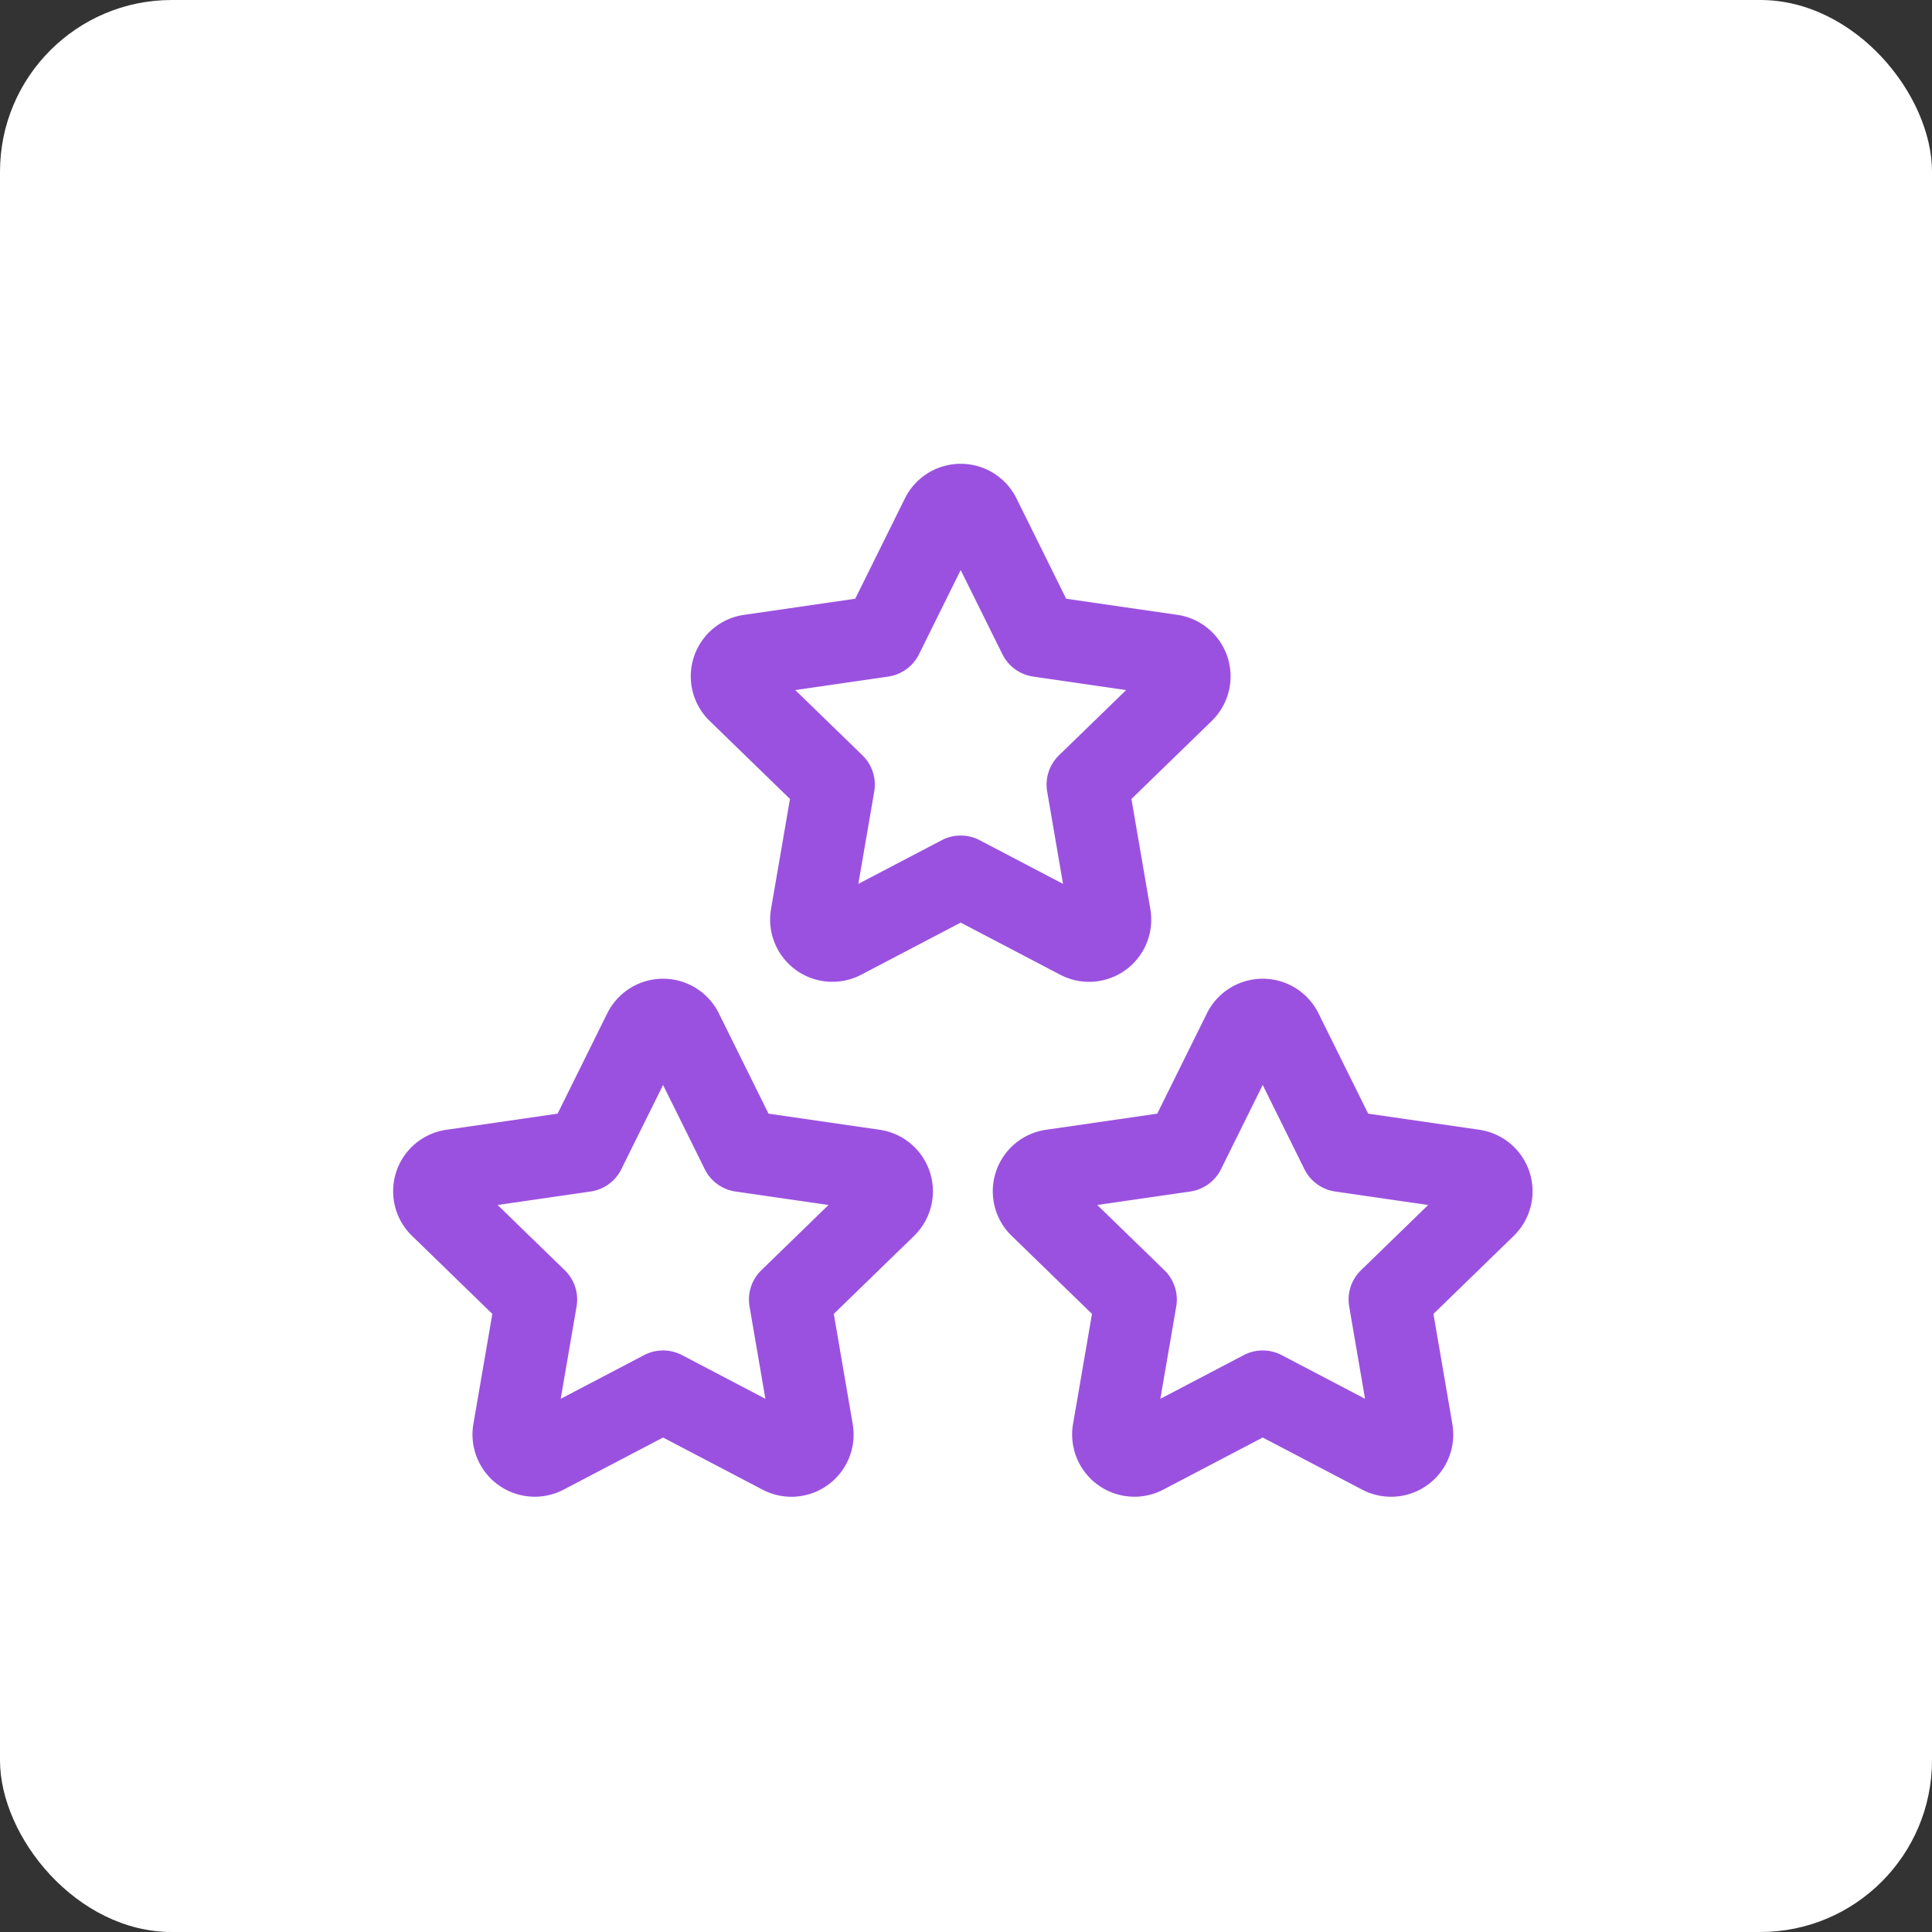 <svg width="100" height="100" viewBox="0 0 100 100" fill="none" xmlns="http://www.w3.org/2000/svg"><rect x="0" y="0" width="100" height="100" fill="#333333" stroke="none"/><rect width="100" height="100" rx="8.889" fill="#fff"/><path fill-rule="evenodd" clip-rule="evenodd" d="M34.32 56.158l-2.16 4.36a2.116 2.116 0 0 1-1.592 1.155l-4.811.697 3.476 3.378c.5.486.73 1.189.61 1.877l-.821 4.777 4.315-2.261a2.116 2.116 0 0 1 1.965 0l4.314 2.26-.82-4.777c-.119-.688.11-1.39.61-1.876l3.477-3.378-4.811-.697a2.117 2.117 0 0 1-1.594-1.156l-2.158-4.359zm7.121 17.2l-.009-.005.01.005zm-8.819-22.216a3.223 3.223 0 0 1 4.584 1.304l.001.004 2.572 5.193 5.75.833a3.218 3.218 0 0 1 1.79 5.486l-.004.005-4.158 4.04.979 5.7a3.22 3.22 0 0 1-2.946 3.758 3.218 3.218 0 0 1-1.726-.364l-.006-.003-5.138-2.692-5.153 2.7a3.223 3.223 0 0 1-4.67-3.372l.004-.022.982-5.705-4.155-4.037-.002-.002a3.215 3.215 0 0 1 1.787-5.492l.008-.001 5.74-.832 2.573-5.197a3.222 3.222 0 0 1 1.188-1.304zM65.358 56.158l-2.159 4.36a2.116 2.116 0 0 1-1.593 1.155l-4.811.697 3.476 3.378c.5.486.73 1.189.611 1.877l-.822 4.777 4.315-2.261a2.116 2.116 0 0 1 1.965 0l4.314 2.26-.82-4.777c-.119-.688.11-1.39.61-1.876l3.477-3.378-4.811-.697a2.117 2.117 0 0 1-1.594-1.156l-2.158-4.359zm7.121 17.2l-.009-.005.01.005zM63.66 51.142a3.223 3.223 0 0 1 4.584 1.304l.001.004 2.572 5.193 5.75.833a3.218 3.218 0 0 1 1.79 5.486l-.004.005-4.158 4.04.979 5.7a3.219 3.219 0 0 1-4.672 3.394l-.006-.003-5.138-2.692-5.153 2.7a3.223 3.223 0 0 1-4.67-3.372l.004-.022.982-5.705-4.155-4.037-.002-.002a3.215 3.215 0 0 1 1.787-5.492l.008-.001 5.74-.832 2.573-5.197a3.223 3.223 0 0 1 1.188-1.304zM49.726 29.505l-2.159 4.36a2.117 2.117 0 0 1-1.593 1.155l-4.811.698 3.476 3.377c.501.487.73 1.189.611 1.877l-.822 4.777 4.316-2.26a2.117 2.117 0 0 1 1.964 0l4.314 2.26-.82-4.777c-.119-.689.11-1.39.61-1.877l3.477-3.377-4.811-.698a2.116 2.116 0 0 1-1.593-1.155l-2.16-4.36zm7.121 17.2l-.009-.005a.41.41 0 0 1 .01.005zm-8.819-22.216a3.224 3.224 0 0 1 4.584 1.305l.001.003 2.572 5.193 5.75.834a3.217 3.217 0 0 1 1.79 5.486l-.004.004-4.158 4.04.979 5.7a3.22 3.22 0 0 1-2.946 3.758 3.217 3.217 0 0 1-1.726-.364l-.006-.003-5.138-2.692-5.153 2.7a3.222 3.222 0 0 1-4.67-3.372l.004-.022.982-5.705-4.155-4.037-.002-.002a3.215 3.215 0 0 1 1.788-5.492h.007l5.74-.833 2.573-5.196a3.223 3.223 0 0 1 1.188-1.305z" fill="#9B51E0"/></svg>
